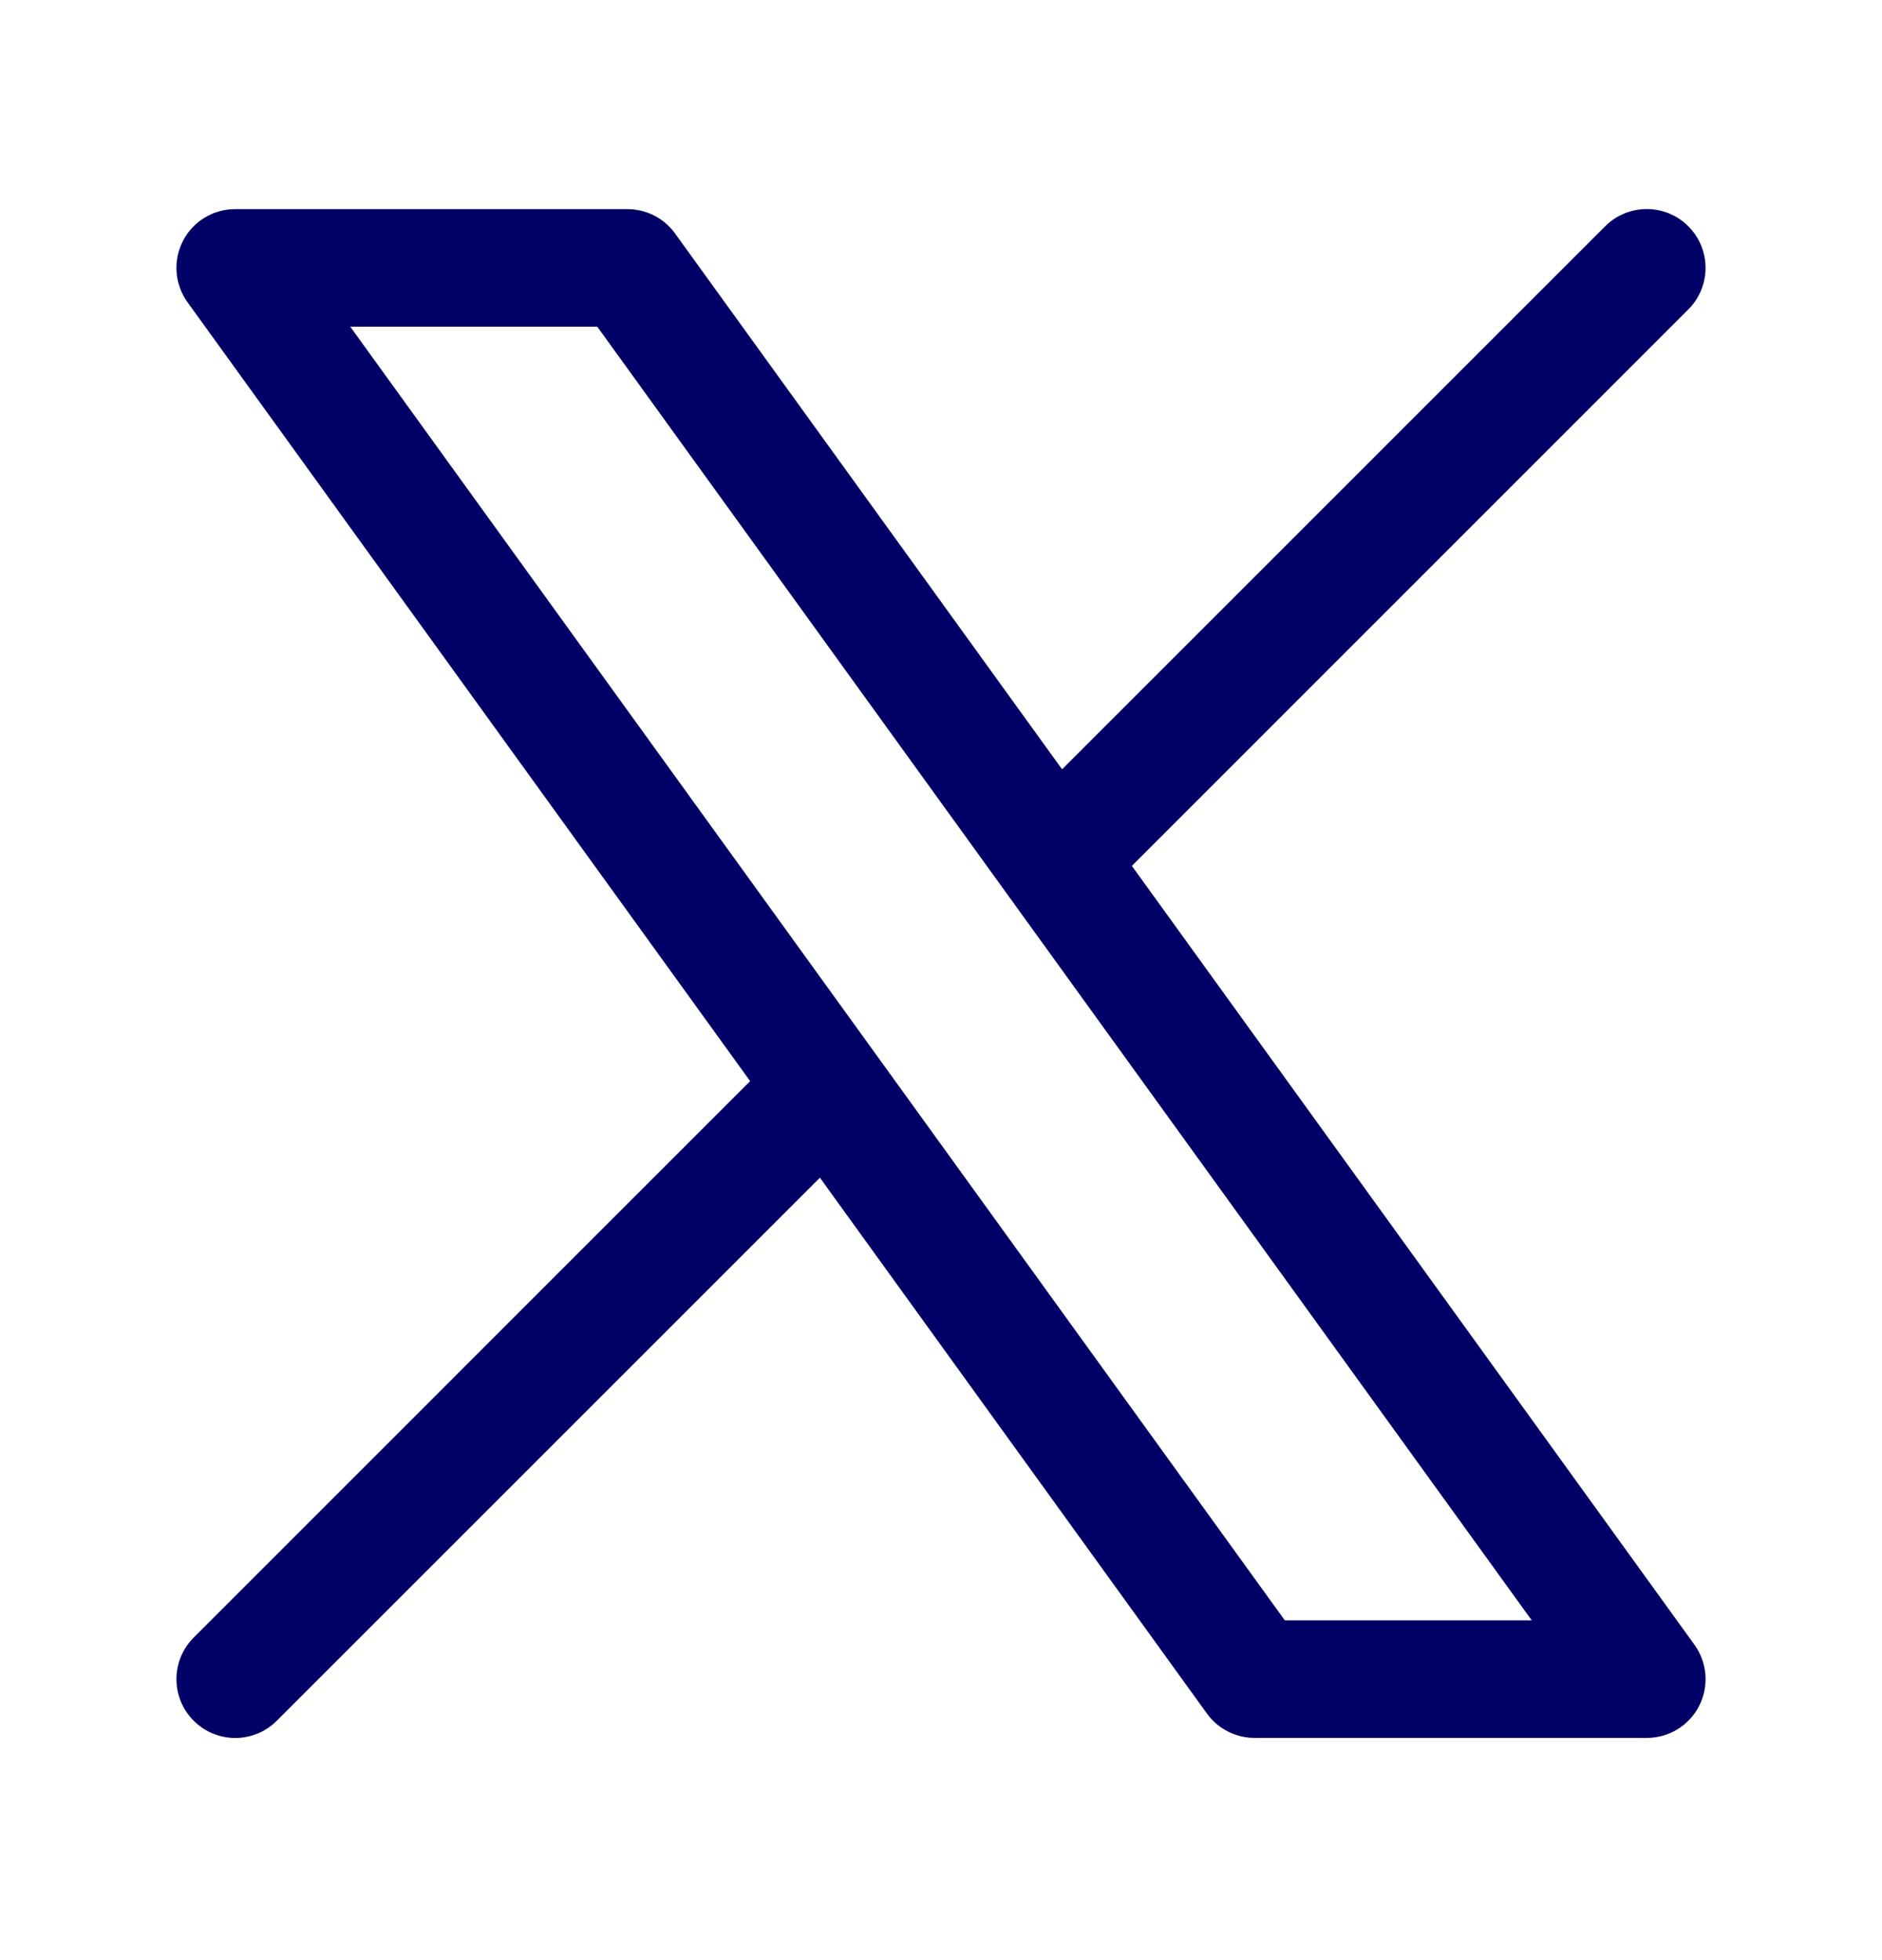 <svg width="24" height="25" viewBox="0 0 24 25" fill="none" xmlns="http://www.w3.org/2000/svg">
<path fill-rule="evenodd" clip-rule="evenodd" d="M2.332 3.075C2.46 2.824 2.718 2.667 3 2.667H8C8.241 2.667 8.467 2.782 8.608 2.977L13.544 9.812L20.47 2.886C20.763 2.593 21.237 2.593 21.53 2.886C21.823 3.179 21.823 3.654 21.53 3.947L14.434 11.044L21.608 20.977C21.773 21.206 21.796 21.507 21.668 21.758C21.54 22.009 21.282 22.166 21 22.166H16C15.759 22.166 15.533 22.051 15.392 21.856L10.456 15.021L3.53 21.947C3.237 22.24 2.763 22.24 2.47 21.947C2.177 21.654 2.177 21.179 2.47 20.886L9.566 13.789L2.392 3.856C2.227 3.627 2.204 3.326 2.332 3.075ZM4.467 4.167L16.384 20.666H19.533L7.617 4.167H4.467Z" fill="#000066"/>
</svg>
